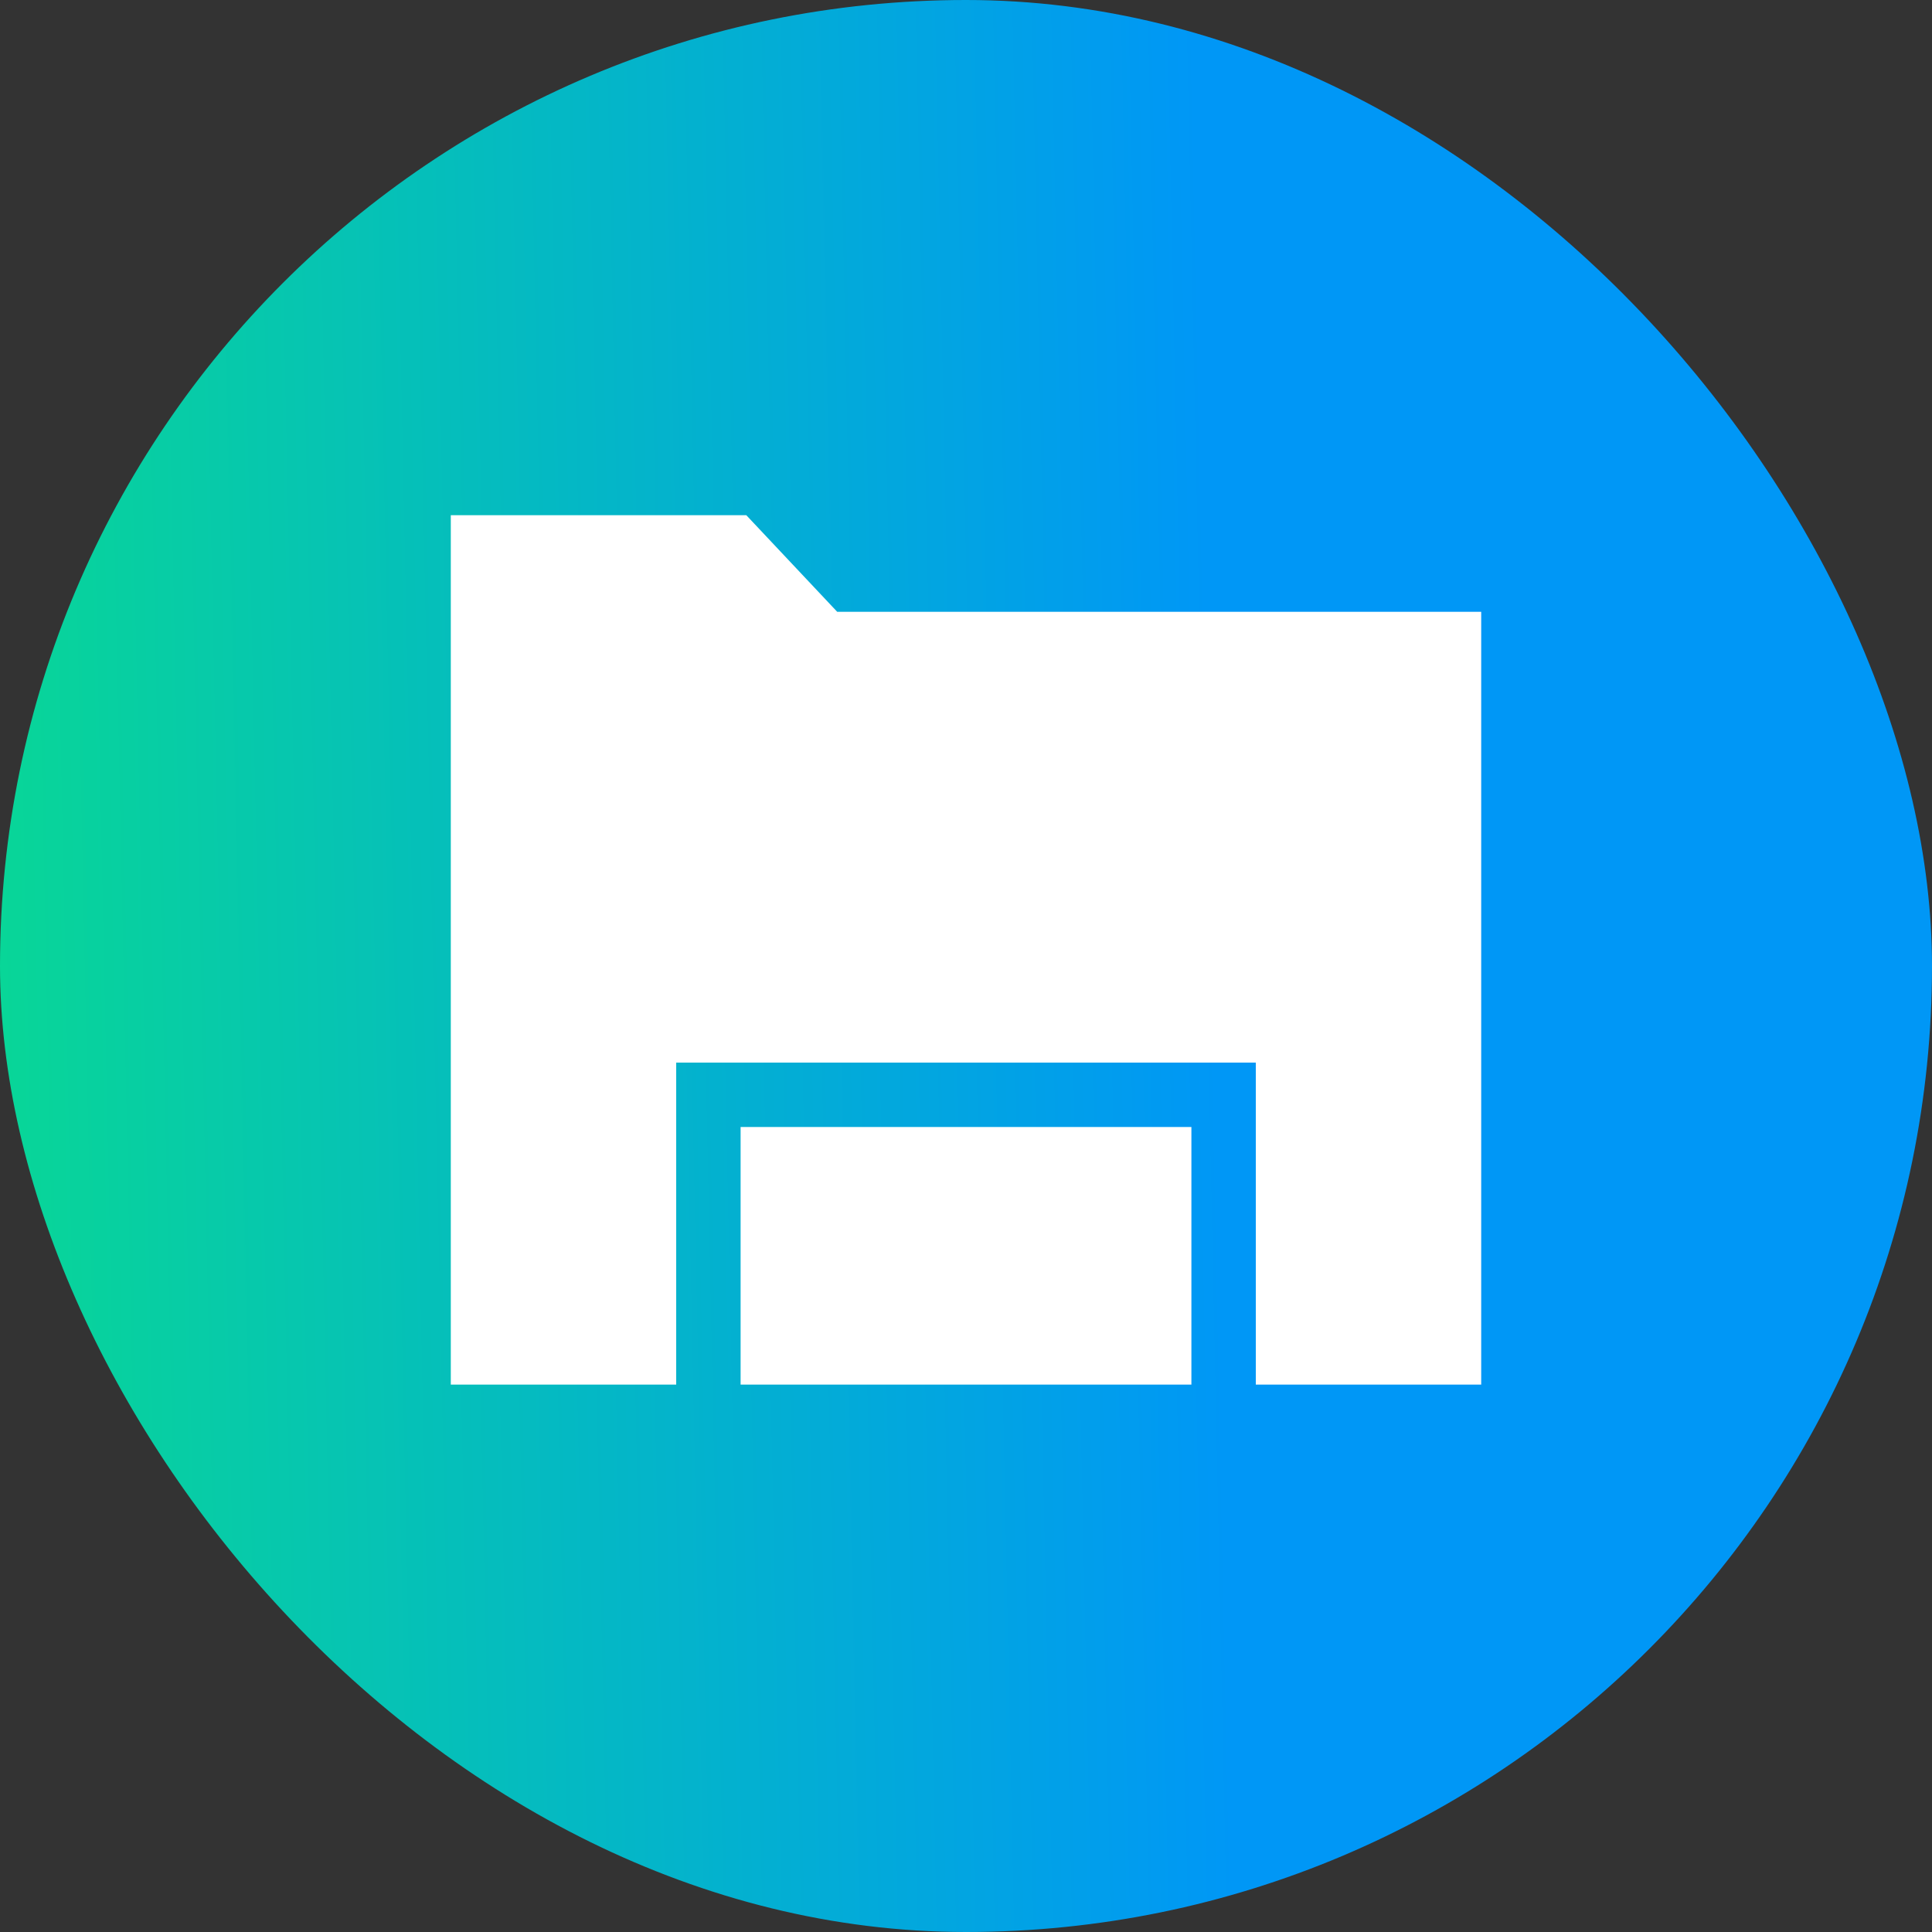 <svg width="60" height="60" viewBox="0 0 60 60" fill="none" xmlns="http://www.w3.org/2000/svg">
<rect x="0" y="0" width="60" height="60" fill="#333333" stroke="none"/>
<rect width="60" height="60" rx="30" fill="url(#paint0_linear_2449_48016)"/>
<path fill-rule="evenodd" clip-rule="evenodd" d="M14 19V16H23.177L26 19H46V43L39 43V35V33H37H23H21V35V43L14 43V19ZM23 35V43H37V35H23Z" fill="white"/>
<defs>
<linearGradient id="paint0_linear_2449_48016" x1="37.773" y1="30" x2="-4.26" y2="30.884" gradientUnits="userSpaceOnUse">
<stop stop-color="#0097F6"/>
<stop offset="1" stop-color="#09DD8D"/>
</linearGradient>
</defs>
</svg>

